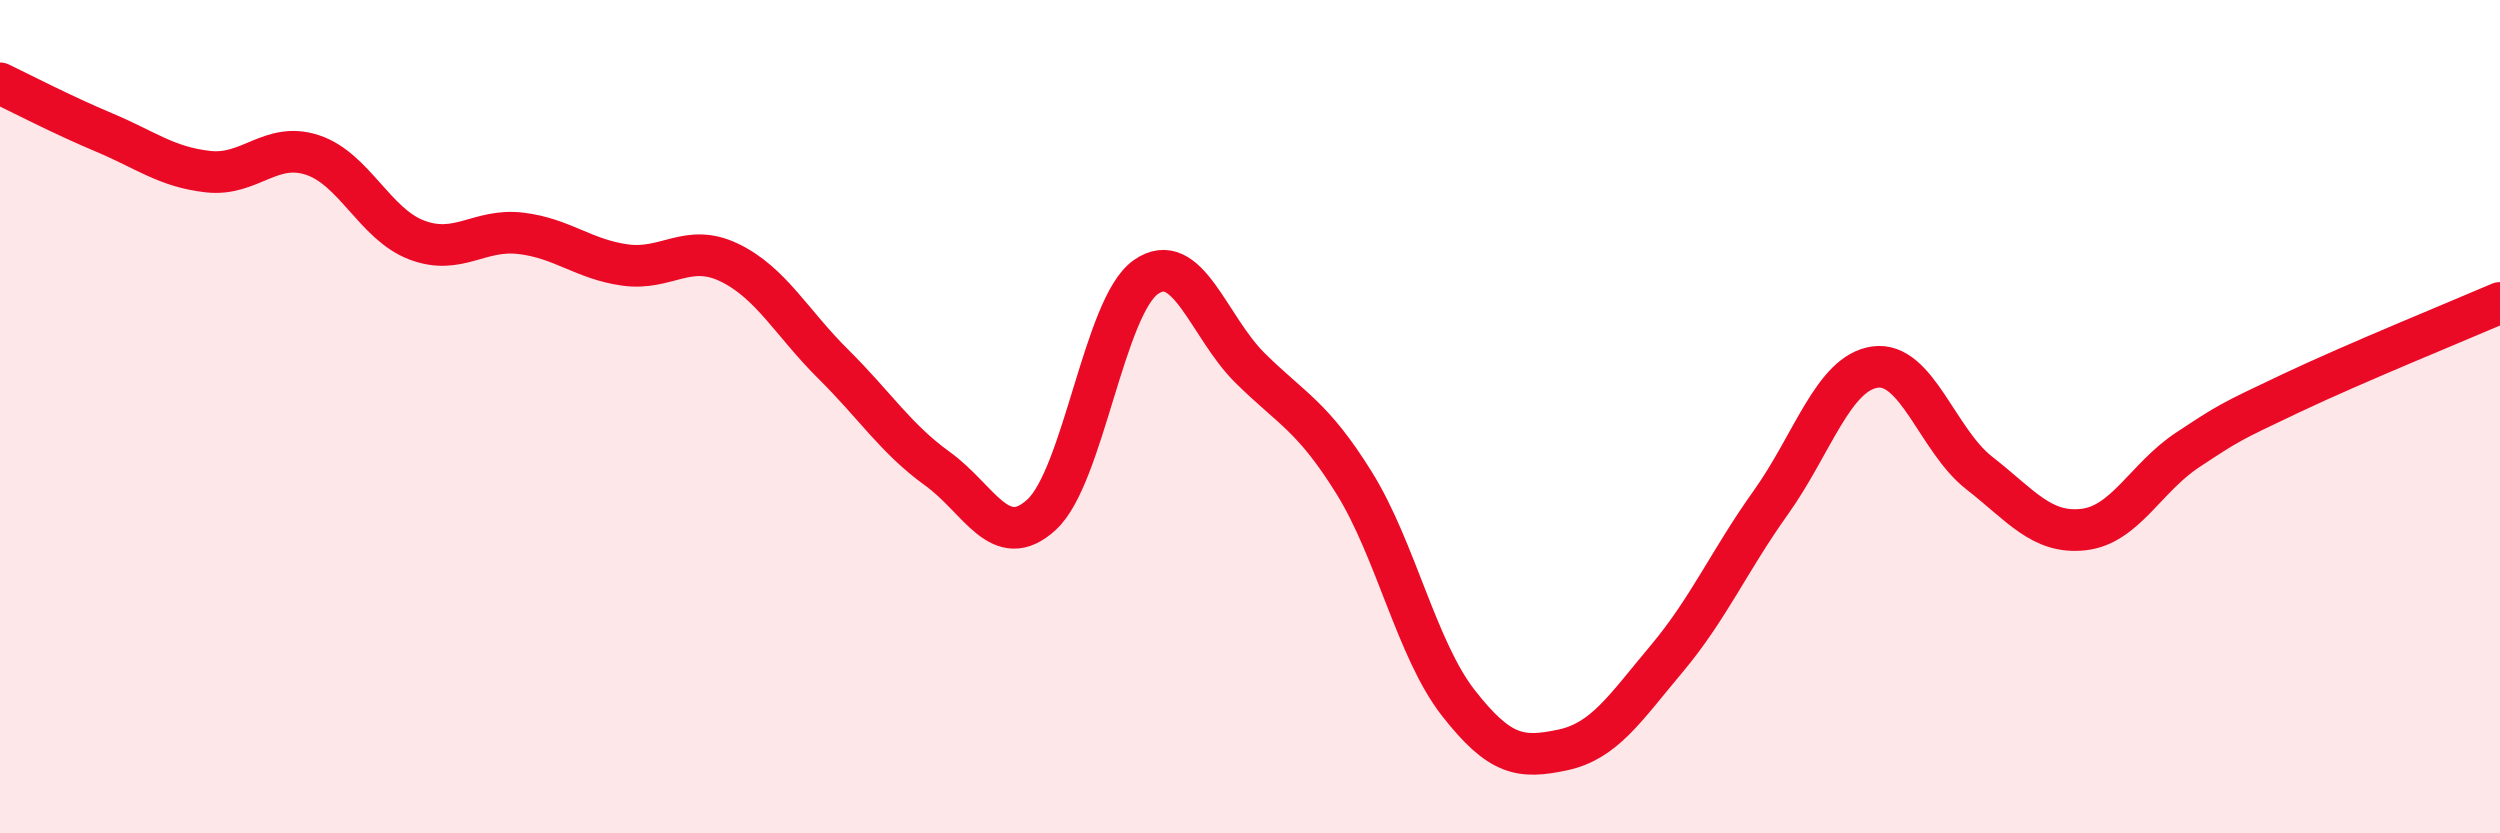
    <svg width="60" height="20" viewBox="0 0 60 20" xmlns="http://www.w3.org/2000/svg">
      <path
        d="M 0,2 C 0.5,2.24 1.5,2.76 2.5,3.18 C 3.5,3.6 4,4.01 5,4.12 C 6,4.23 6.5,3.39 7.5,3.72 C 8.5,4.05 9,5.38 10,5.76 C 11,6.14 11.5,5.48 12.5,5.6 C 13.5,5.72 14,6.22 15,6.36 C 16,6.5 16.5,5.82 17.5,6.3 C 18.5,6.78 19,7.75 20,8.74 C 21,9.73 21.5,10.53 22.5,11.25 C 23.5,11.97 24,13.27 25,12.35 C 26,11.43 26.5,7.35 27.5,6.65 C 28.5,5.95 29,7.84 30,8.83 C 31,9.82 31.5,9.98 32.5,11.59 C 33.5,13.2 34,15.59 35,16.87 C 36,18.15 36.5,18.21 37.5,18 C 38.5,17.79 39,17 40,15.81 C 41,14.62 41.5,13.46 42.5,12.06 C 43.5,10.66 44,8.95 45,8.81 C 46,8.67 46.5,10.57 47.5,11.35 C 48.5,12.13 49,12.82 50,12.71 C 51,12.6 51.5,11.46 52.5,10.8 C 53.5,10.14 53.5,10.14 55,9.43 C 56.5,8.72 59,7.7 60,7.27L60 20L0 20Z"
        fill="#EB0A25"
        opacity="0.1"
        stroke-linecap="round"
        stroke-linejoin="round"
      />
      <path
        d="M 0,2 C 0.5,2.24 1.5,2.76 2.5,3.18 C 3.5,3.6 4,4.01 5,4.12 C 6,4.23 6.5,3.39 7.5,3.72 C 8.5,4.05 9,5.38 10,5.76 C 11,6.14 11.5,5.48 12.5,5.6 C 13.5,5.72 14,6.22 15,6.36 C 16,6.5 16.5,5.82 17.5,6.3 C 18.5,6.78 19,7.75 20,8.74 C 21,9.73 21.5,10.53 22.5,11.25 C 23.5,11.97 24,13.27 25,12.35 C 26,11.43 26.5,7.35 27.5,6.65 C 28.5,5.95 29,7.84 30,8.83 C 31,9.82 31.5,9.98 32.5,11.59 C 33.5,13.2 34,15.59 35,16.87 C 36,18.15 36.5,18.21 37.5,18 C 38.5,17.79 39,17 40,15.81 C 41,14.62 41.5,13.46 42.5,12.06 C 43.5,10.66 44,8.95 45,8.81 C 46,8.67 46.5,10.57 47.5,11.35 C 48.5,12.13 49,12.82 50,12.71 C 51,12.6 51.5,11.46 52.5,10.8 C 53.5,10.14 53.5,10.14 55,9.43 C 56.5,8.72 59,7.7 60,7.27"
        stroke="#EB0A25"
        stroke-width="1"
        fill="none"
        stroke-linecap="round"
        stroke-linejoin="round"
      />
    </svg>
  